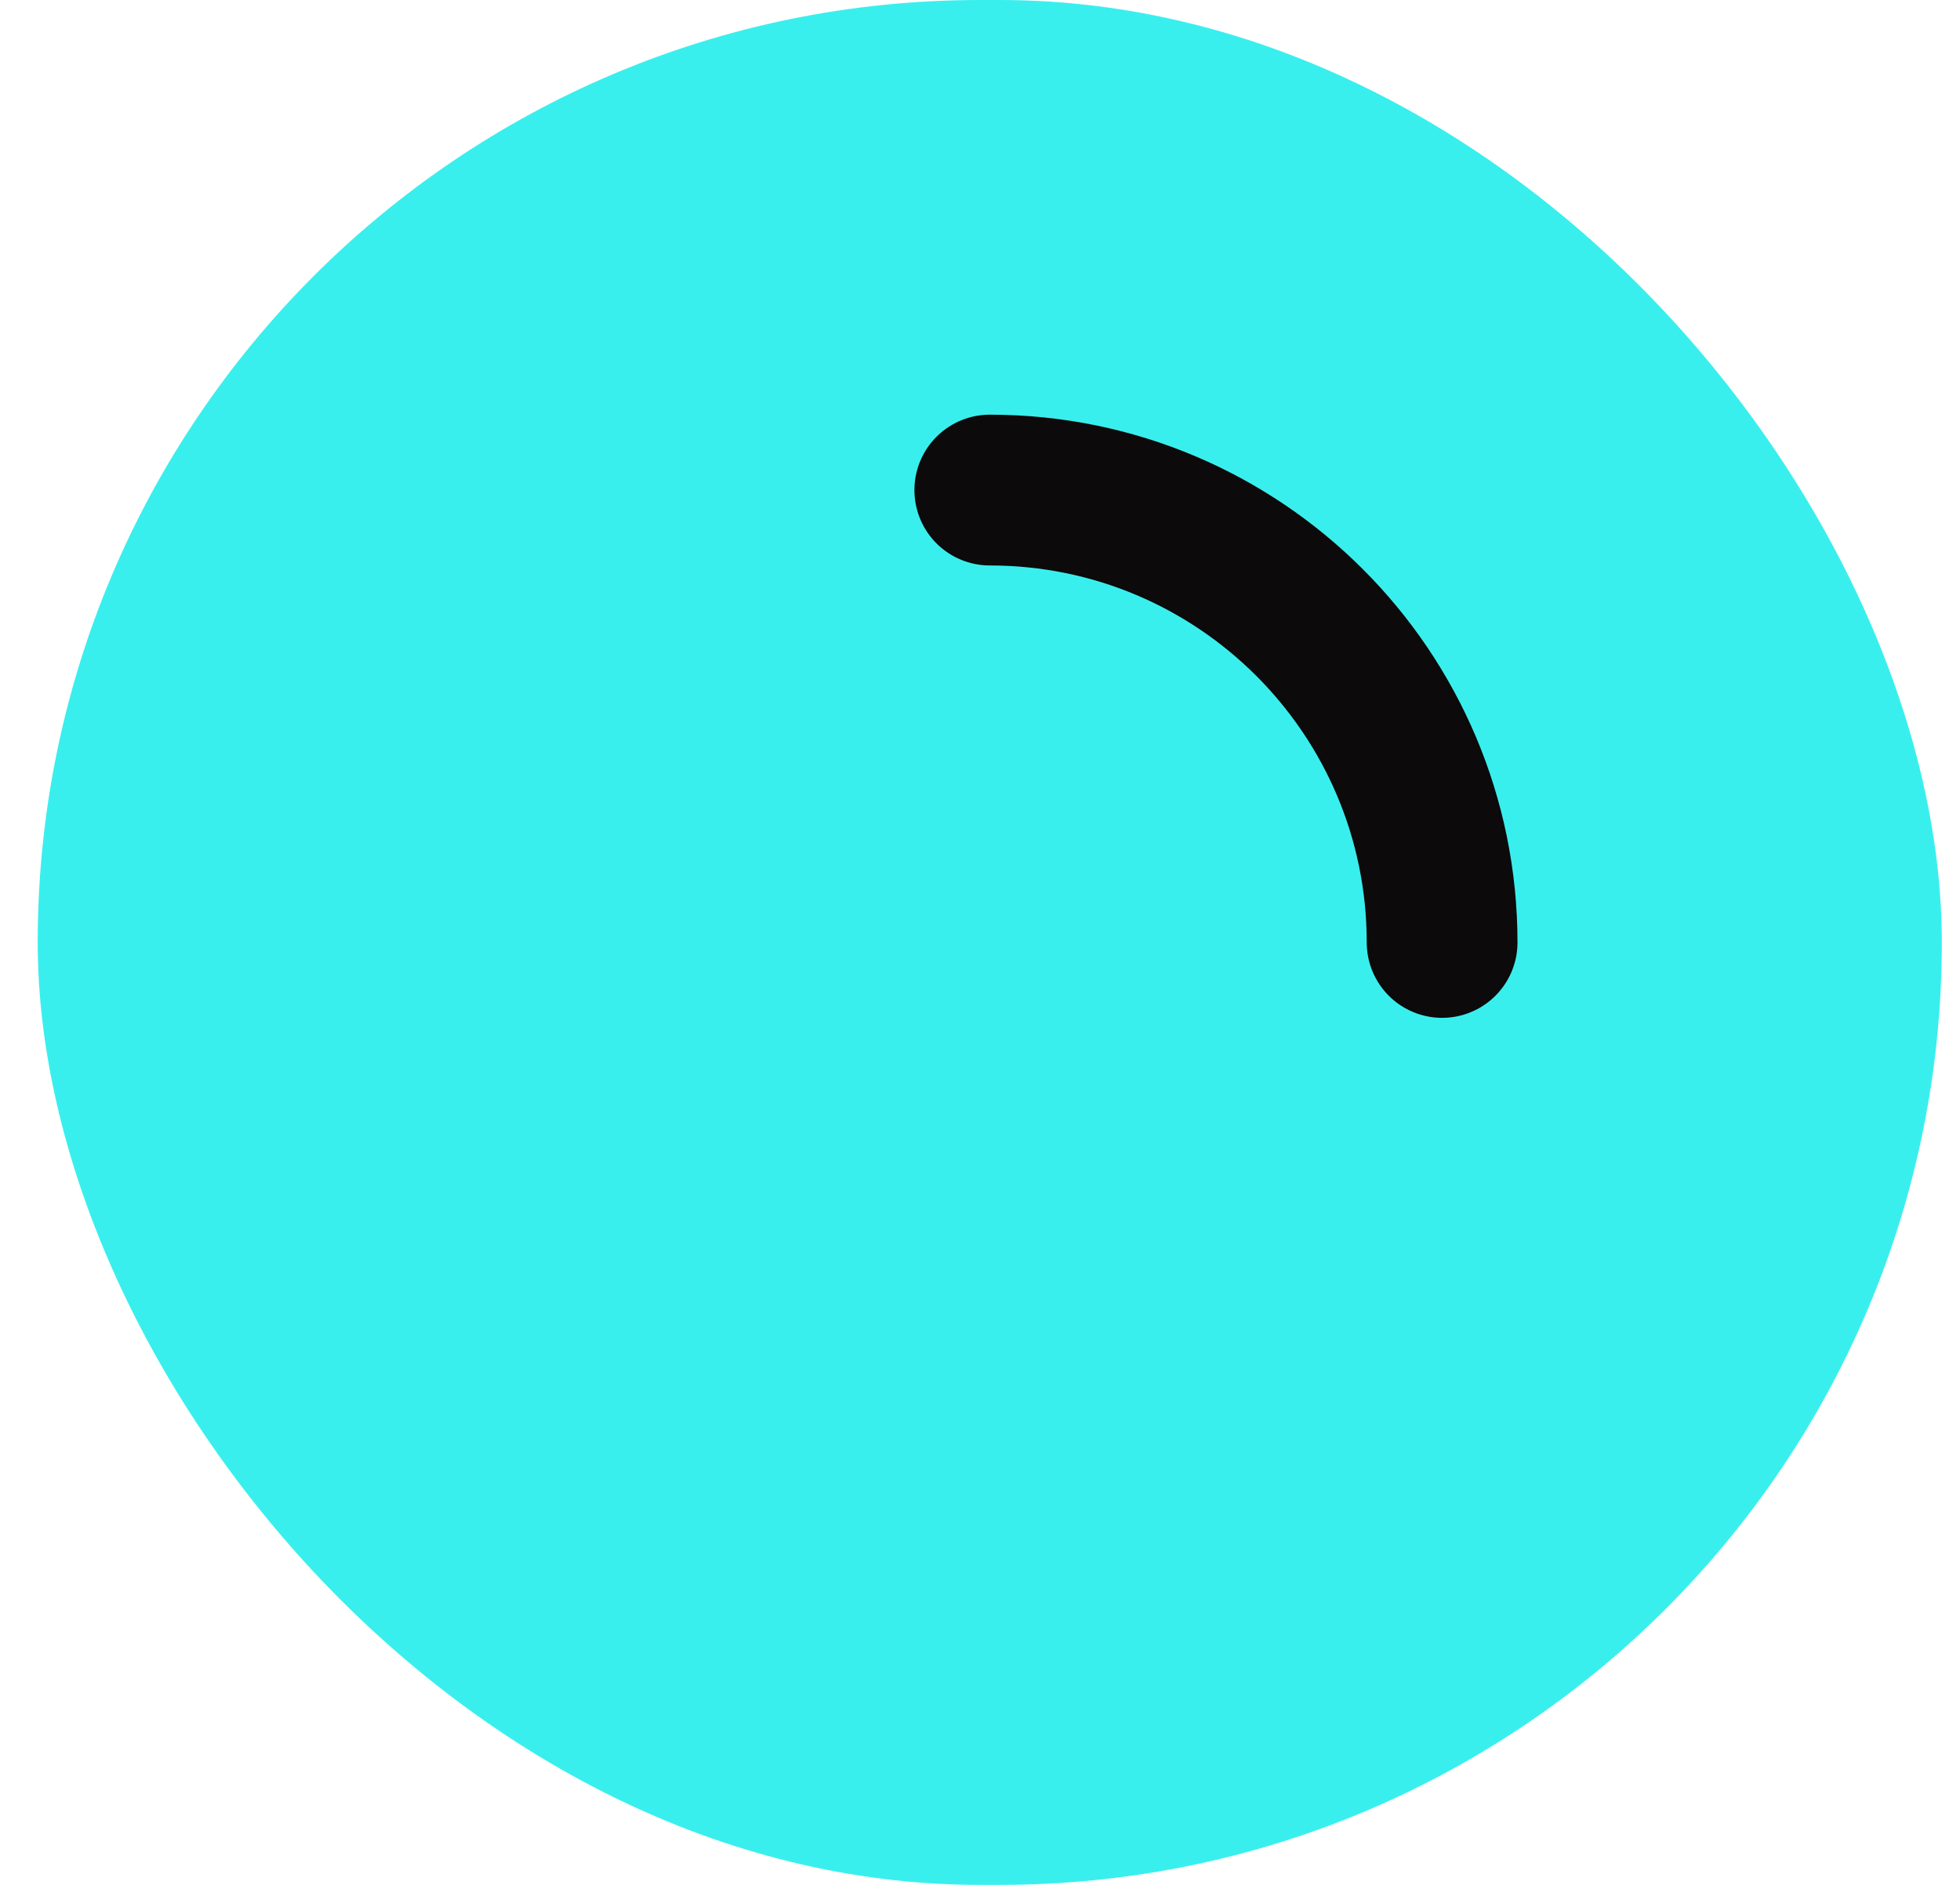 <svg width="26" height="25" viewBox="0 0 26 25" fill="none" xmlns="http://www.w3.org/2000/svg">
<rect x="0.5" width="25.259" height="25" rx="12.5" fill="#39EFEE"/>
<path d="M13.13 6.5C16.443 6.5 19.13 9.186 19.13 12.5" stroke="#0C0A0A" stroke-width="2" stroke-linecap="round"/>
</svg>
